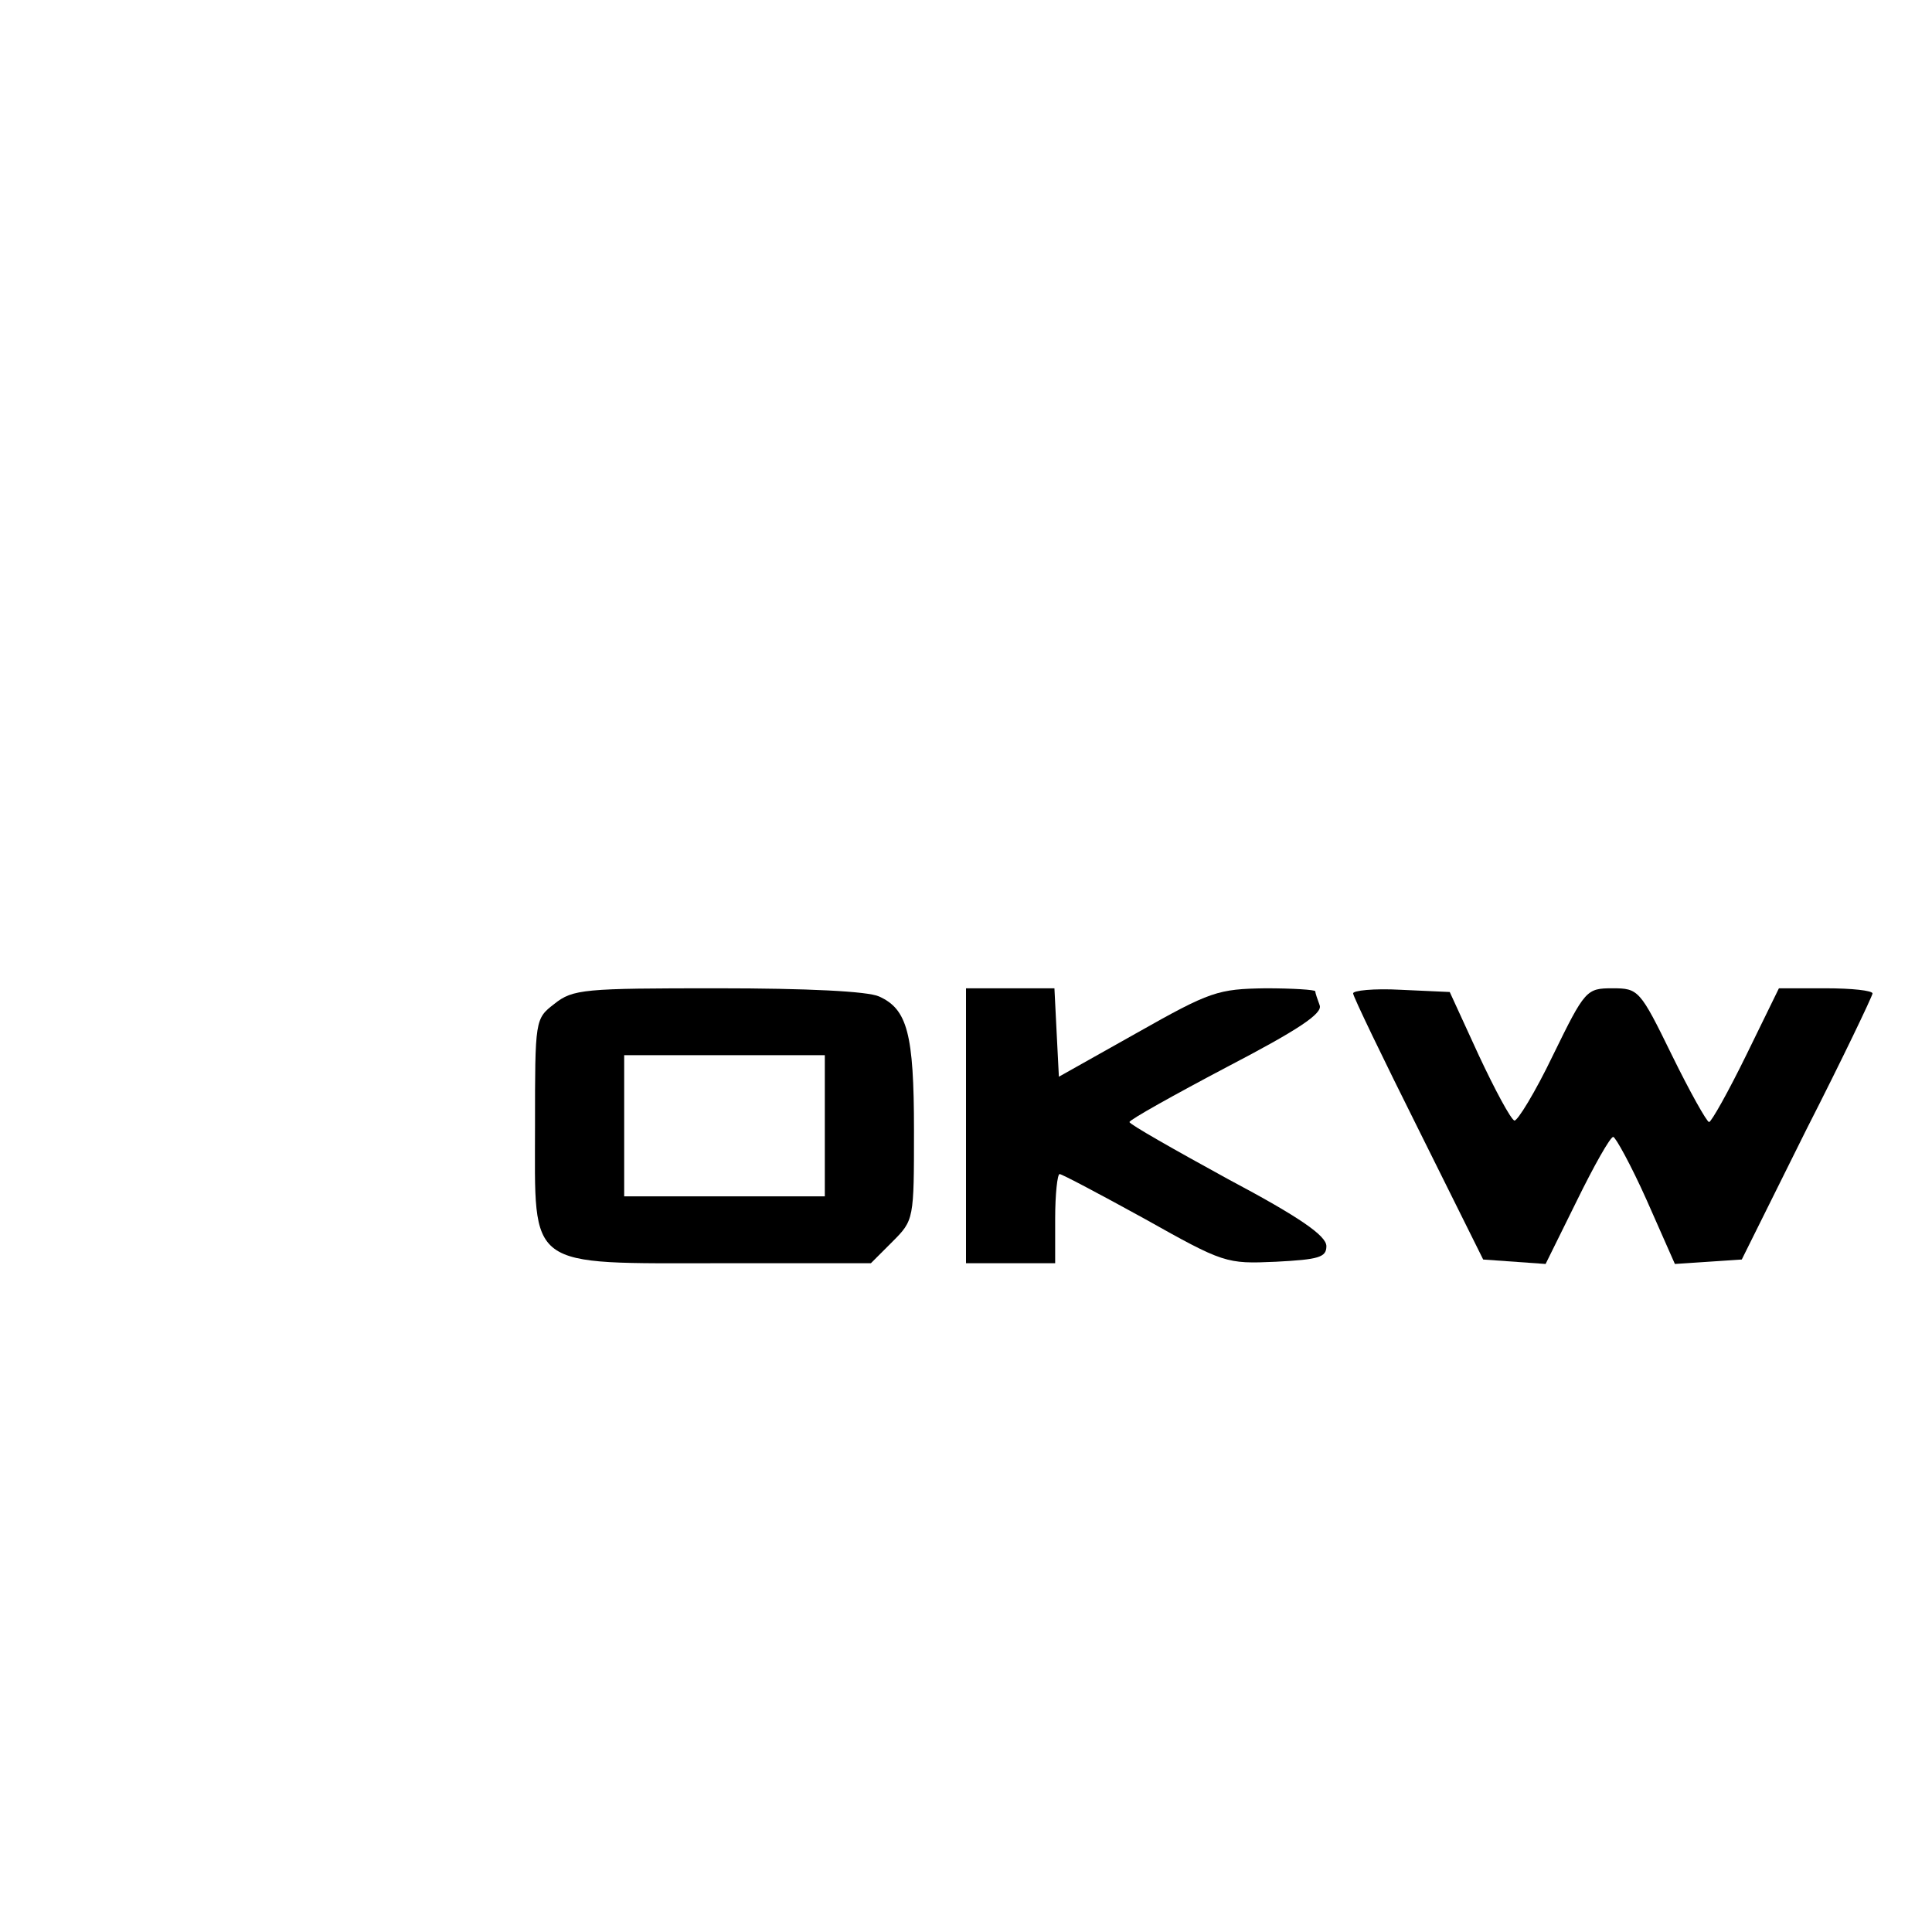 <?xml version="1.0" standalone="no"?>
<!DOCTYPE svg PUBLIC "-//W3C//DTD SVG 20010904//EN"
 "http://www.w3.org/TR/2001/REC-SVG-20010904/DTD/svg10.dtd">
<svg version="1.0" xmlns="http://www.w3.org/2000/svg"
 width="260pt" height="260pt" viewBox="0 0 260 260"
 preserveAspectRatio="xMidYMid meet">
<g transform="translate(0,260) scale(0.1,-0.1)"
fill="#000000" stroke="none">
<path d="M746 1249 c-26 -20 -26 -21 -26 -164 0 -195 -14 -185 252 -185 l200
0 29 29 c29 29 29 30 29 150 0 130 -9 163 -47 180 -15 7 -97 11 -217 11 -180
0 -195 -1 -220 -21z m364 -164 l0 -95 -135 0 -135 0 0 95 0 95 135 0 135 0 0
-95z"/>
<path d="M1300 1085 l0 -185 60 0 60 0 0 60 c0 33 3 60 6 60 3 0 54 -27 114
-60 107 -60 110 -61 177 -58 58 3 68 6 68 21 0 14 -36 39 -132 90 -73 40 -133
74 -133 77 0 3 59 36 131 74 96 50 129 72 125 83 -3 8 -6 17 -6 19 0 2 -30 4
-67 4 -64 -1 -74 -4 -173 -60 l-105 -59 -3 59 -3 60 -59 0 -60 0 0 -185z"/>
<path d="M1821 1263 c0 -4 40 -87 88 -183 l87 -175 42 -3 42 -3 42 85 c23 47
45 86 49 86 3 0 24 -38 45 -85 l38 -86 45 3 45 3 87 175 c49 96 88 178 89 183
0 4 -28 7 -63 7 l-63 0 -44 -90 c-24 -49 -47 -90 -50 -90 -3 0 -26 41 -50 90
-43 88 -45 90 -80 90 -35 0 -37 -2 -80 -90 -24 -50 -48 -89 -52 -88 -5 2 -26
41 -48 88 l-39 85 -66 3 c-36 2 -65 -1 -64 -5z"/>
</g>
</svg>
